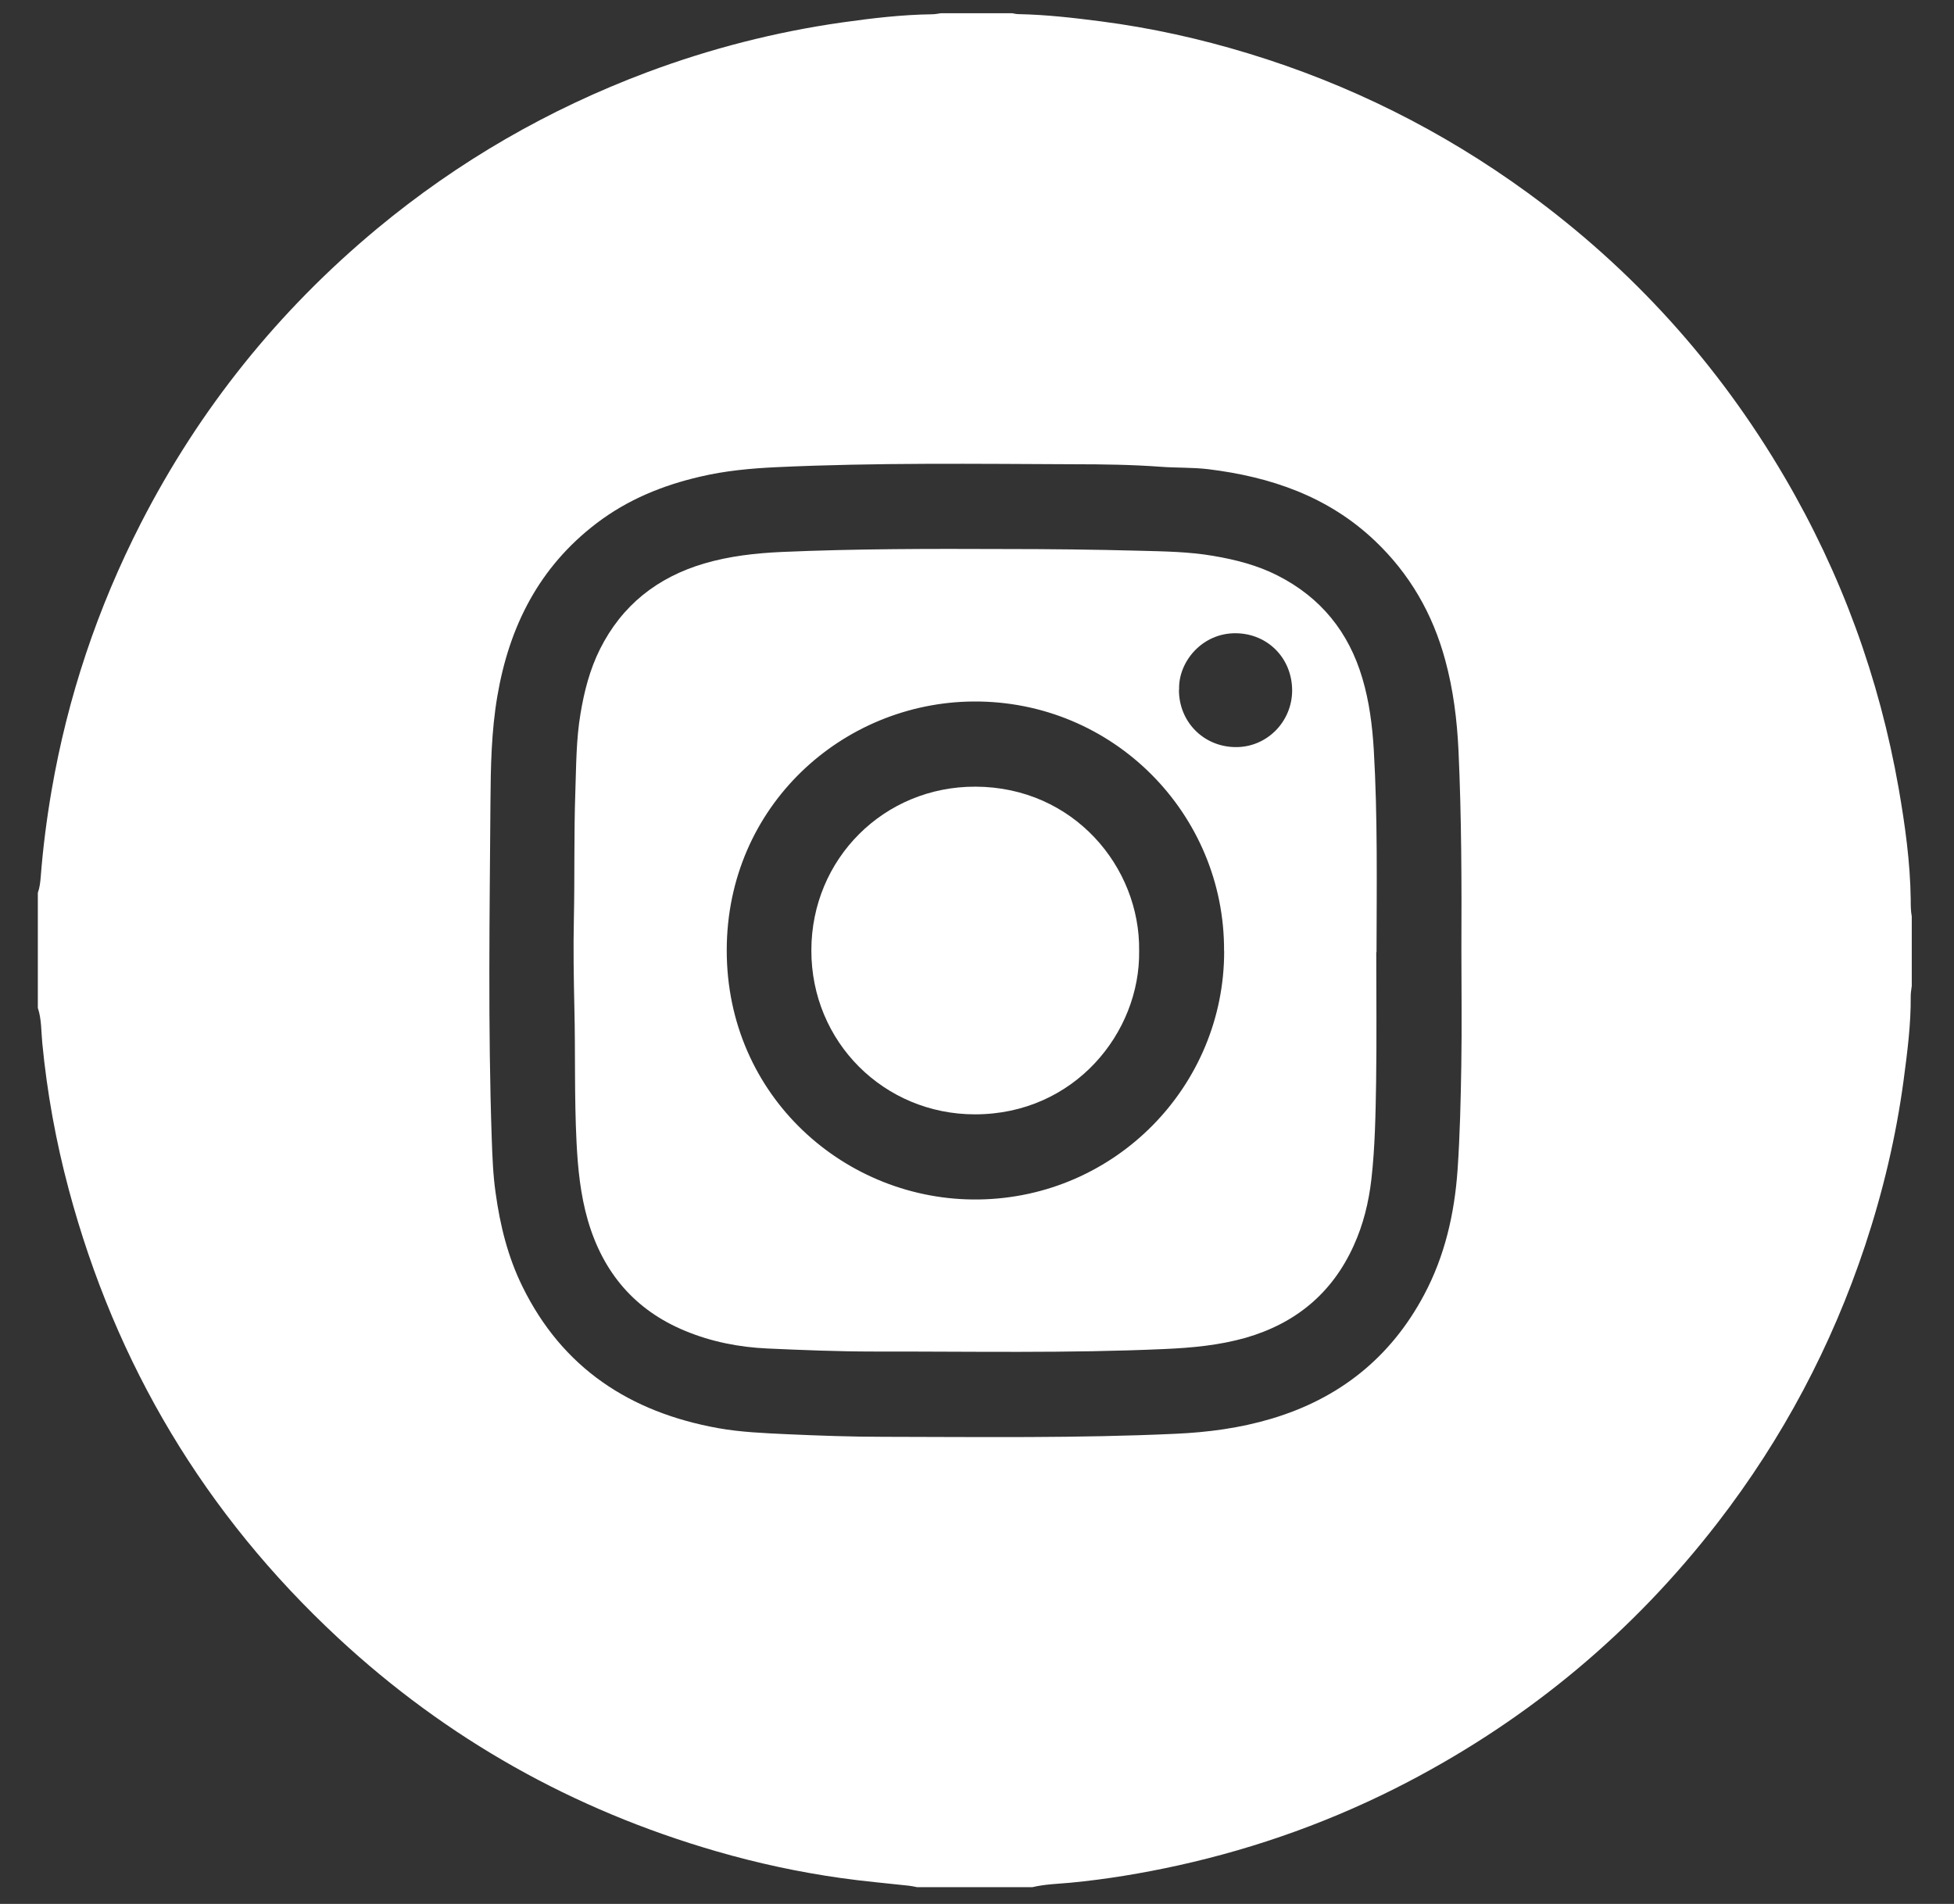 <svg width="39" height="38" viewBox="0 0 39 38" fill="none" xmlns="http://www.w3.org/2000/svg">
<rect x="0" y="0" width="39" height="38" fill="#333333" stroke="none"/>
<path d="M0.755 20.118V17.82C0.792 17.717 0.805 17.606 0.813 17.498C0.858 16.922 0.931 16.35 1.029 15.78C1.351 13.908 1.948 12.13 2.813 10.44C3.982 8.16 5.555 6.202 7.527 4.563C9.145 3.22 10.945 2.182 12.913 1.443C14.175 0.971 15.473 0.638 16.806 0.448C17.4 0.364 17.999 0.293 18.601 0.285C18.662 0.285 18.722 0.272 18.78 0.264C19.255 0.264 19.73 0.264 20.203 0.264C20.245 0.272 20.287 0.282 20.33 0.282C20.884 0.293 21.43 0.356 21.979 0.427C22.977 0.557 23.953 0.773 24.914 1.066C26.925 1.678 28.783 2.605 30.483 3.842C32.591 5.378 34.301 7.273 35.618 9.522C36.751 11.457 37.508 13.528 37.896 15.737C38.023 16.468 38.126 17.202 38.136 17.946C38.136 18.062 38.136 18.176 38.157 18.292V19.678C38.15 19.744 38.136 19.81 38.136 19.876C38.142 20.443 38.068 21.003 37.994 21.562C37.843 22.686 37.582 23.784 37.226 24.858C36.558 26.867 35.579 28.712 34.286 30.387C32.602 32.568 30.538 34.291 28.099 35.566C26.643 36.326 25.109 36.88 23.505 37.234C22.797 37.389 22.087 37.508 21.364 37.577C21.111 37.6 20.855 37.606 20.604 37.666H18.305C18.253 37.656 18.2 37.643 18.144 37.637C17.693 37.587 17.236 37.548 16.788 37.484C15.946 37.366 15.114 37.186 14.296 36.949C11.443 36.123 8.918 34.708 6.743 32.686C4.093 30.224 2.306 27.234 1.372 23.739C1.116 22.781 0.939 21.808 0.844 20.818C0.821 20.583 0.831 20.343 0.755 20.116L0.755 20.118ZM29.168 18.97C29.174 17.637 29.171 16.307 29.11 14.977C29.081 14.368 29.007 13.768 28.846 13.177C28.596 12.251 28.136 11.451 27.437 10.789C26.503 9.905 25.36 9.517 24.112 9.364C23.797 9.327 23.481 9.34 23.164 9.316C22.594 9.274 22.021 9.266 21.451 9.266C19.469 9.258 17.487 9.232 15.505 9.324C14.988 9.348 14.476 9.395 13.972 9.514C13.222 9.688 12.525 9.973 11.908 10.443C10.76 11.317 10.163 12.502 9.926 13.898C9.807 14.597 9.794 15.305 9.789 16.006C9.773 18.25 9.738 20.493 9.815 22.736C9.828 23.095 9.841 23.454 9.892 23.808C9.981 24.457 10.137 25.088 10.427 25.677C11.227 27.308 12.576 28.186 14.328 28.503C14.785 28.585 15.244 28.603 15.706 28.625C16.35 28.654 16.994 28.677 17.638 28.677C19.577 28.68 21.517 28.706 23.454 28.617C24.109 28.588 24.748 28.503 25.376 28.316C26.732 27.912 27.756 27.096 28.421 25.848C28.838 25.07 29.031 24.22 29.092 23.346C29.139 22.655 29.155 21.961 29.166 21.269C29.179 20.504 29.168 19.736 29.168 18.97Z" fill="white"/>
<path d="M27.469 19.002C27.469 19.865 27.479 20.728 27.466 21.594C27.455 22.243 27.445 22.895 27.371 23.541C27.318 23.998 27.21 24.441 27.02 24.858C26.592 25.808 25.861 26.413 24.861 26.701C24.331 26.851 23.79 26.901 23.241 26.925C21.309 27.012 19.374 26.972 17.442 26.975C16.732 26.975 16.02 26.946 15.31 26.914C14.748 26.888 14.199 26.78 13.676 26.563C12.671 26.149 12.037 25.399 11.734 24.36C11.586 23.848 11.533 23.325 11.507 22.794C11.462 21.9 11.486 21.008 11.464 20.113C11.451 19.524 11.441 18.933 11.454 18.345C11.472 17.5 11.454 16.653 11.483 15.809C11.501 15.286 11.499 14.763 11.586 14.246C11.66 13.8 11.771 13.365 11.974 12.958C12.412 12.082 13.117 11.525 14.051 11.248C14.56 11.098 15.083 11.04 15.613 11.016C17.091 10.952 18.567 10.952 20.044 10.958C20.945 10.958 21.845 10.968 22.744 10.992C23.235 11.005 23.729 11.011 24.217 11.095C24.663 11.171 25.099 11.282 25.502 11.488C26.363 11.926 26.92 12.615 27.192 13.539C27.329 14.001 27.389 14.473 27.419 14.956C27.498 16.305 27.477 17.656 27.474 19.005L27.469 19.002ZM24.431 18.981C24.447 16.249 22.222 13.98 19.424 14.001C16.819 14.022 14.51 16.083 14.505 18.96C14.5 21.892 16.888 23.977 19.532 23.94C22.269 23.903 24.439 21.67 24.433 18.981H24.431ZM23.531 13.763C23.526 14.399 24.014 14.901 24.65 14.911C25.273 14.924 25.787 14.415 25.79 13.784C25.79 13.14 25.307 12.649 24.674 12.639C23.988 12.628 23.515 13.217 23.534 13.761L23.531 13.763Z" fill="white"/>
<path d="M22.736 18.979C22.76 20.607 21.446 22.241 19.459 22.241C17.648 22.241 16.189 20.8 16.194 18.963C16.197 17.142 17.643 15.693 19.474 15.701C21.425 15.709 22.76 17.303 22.736 18.979Z" fill="white"/>
</svg>
